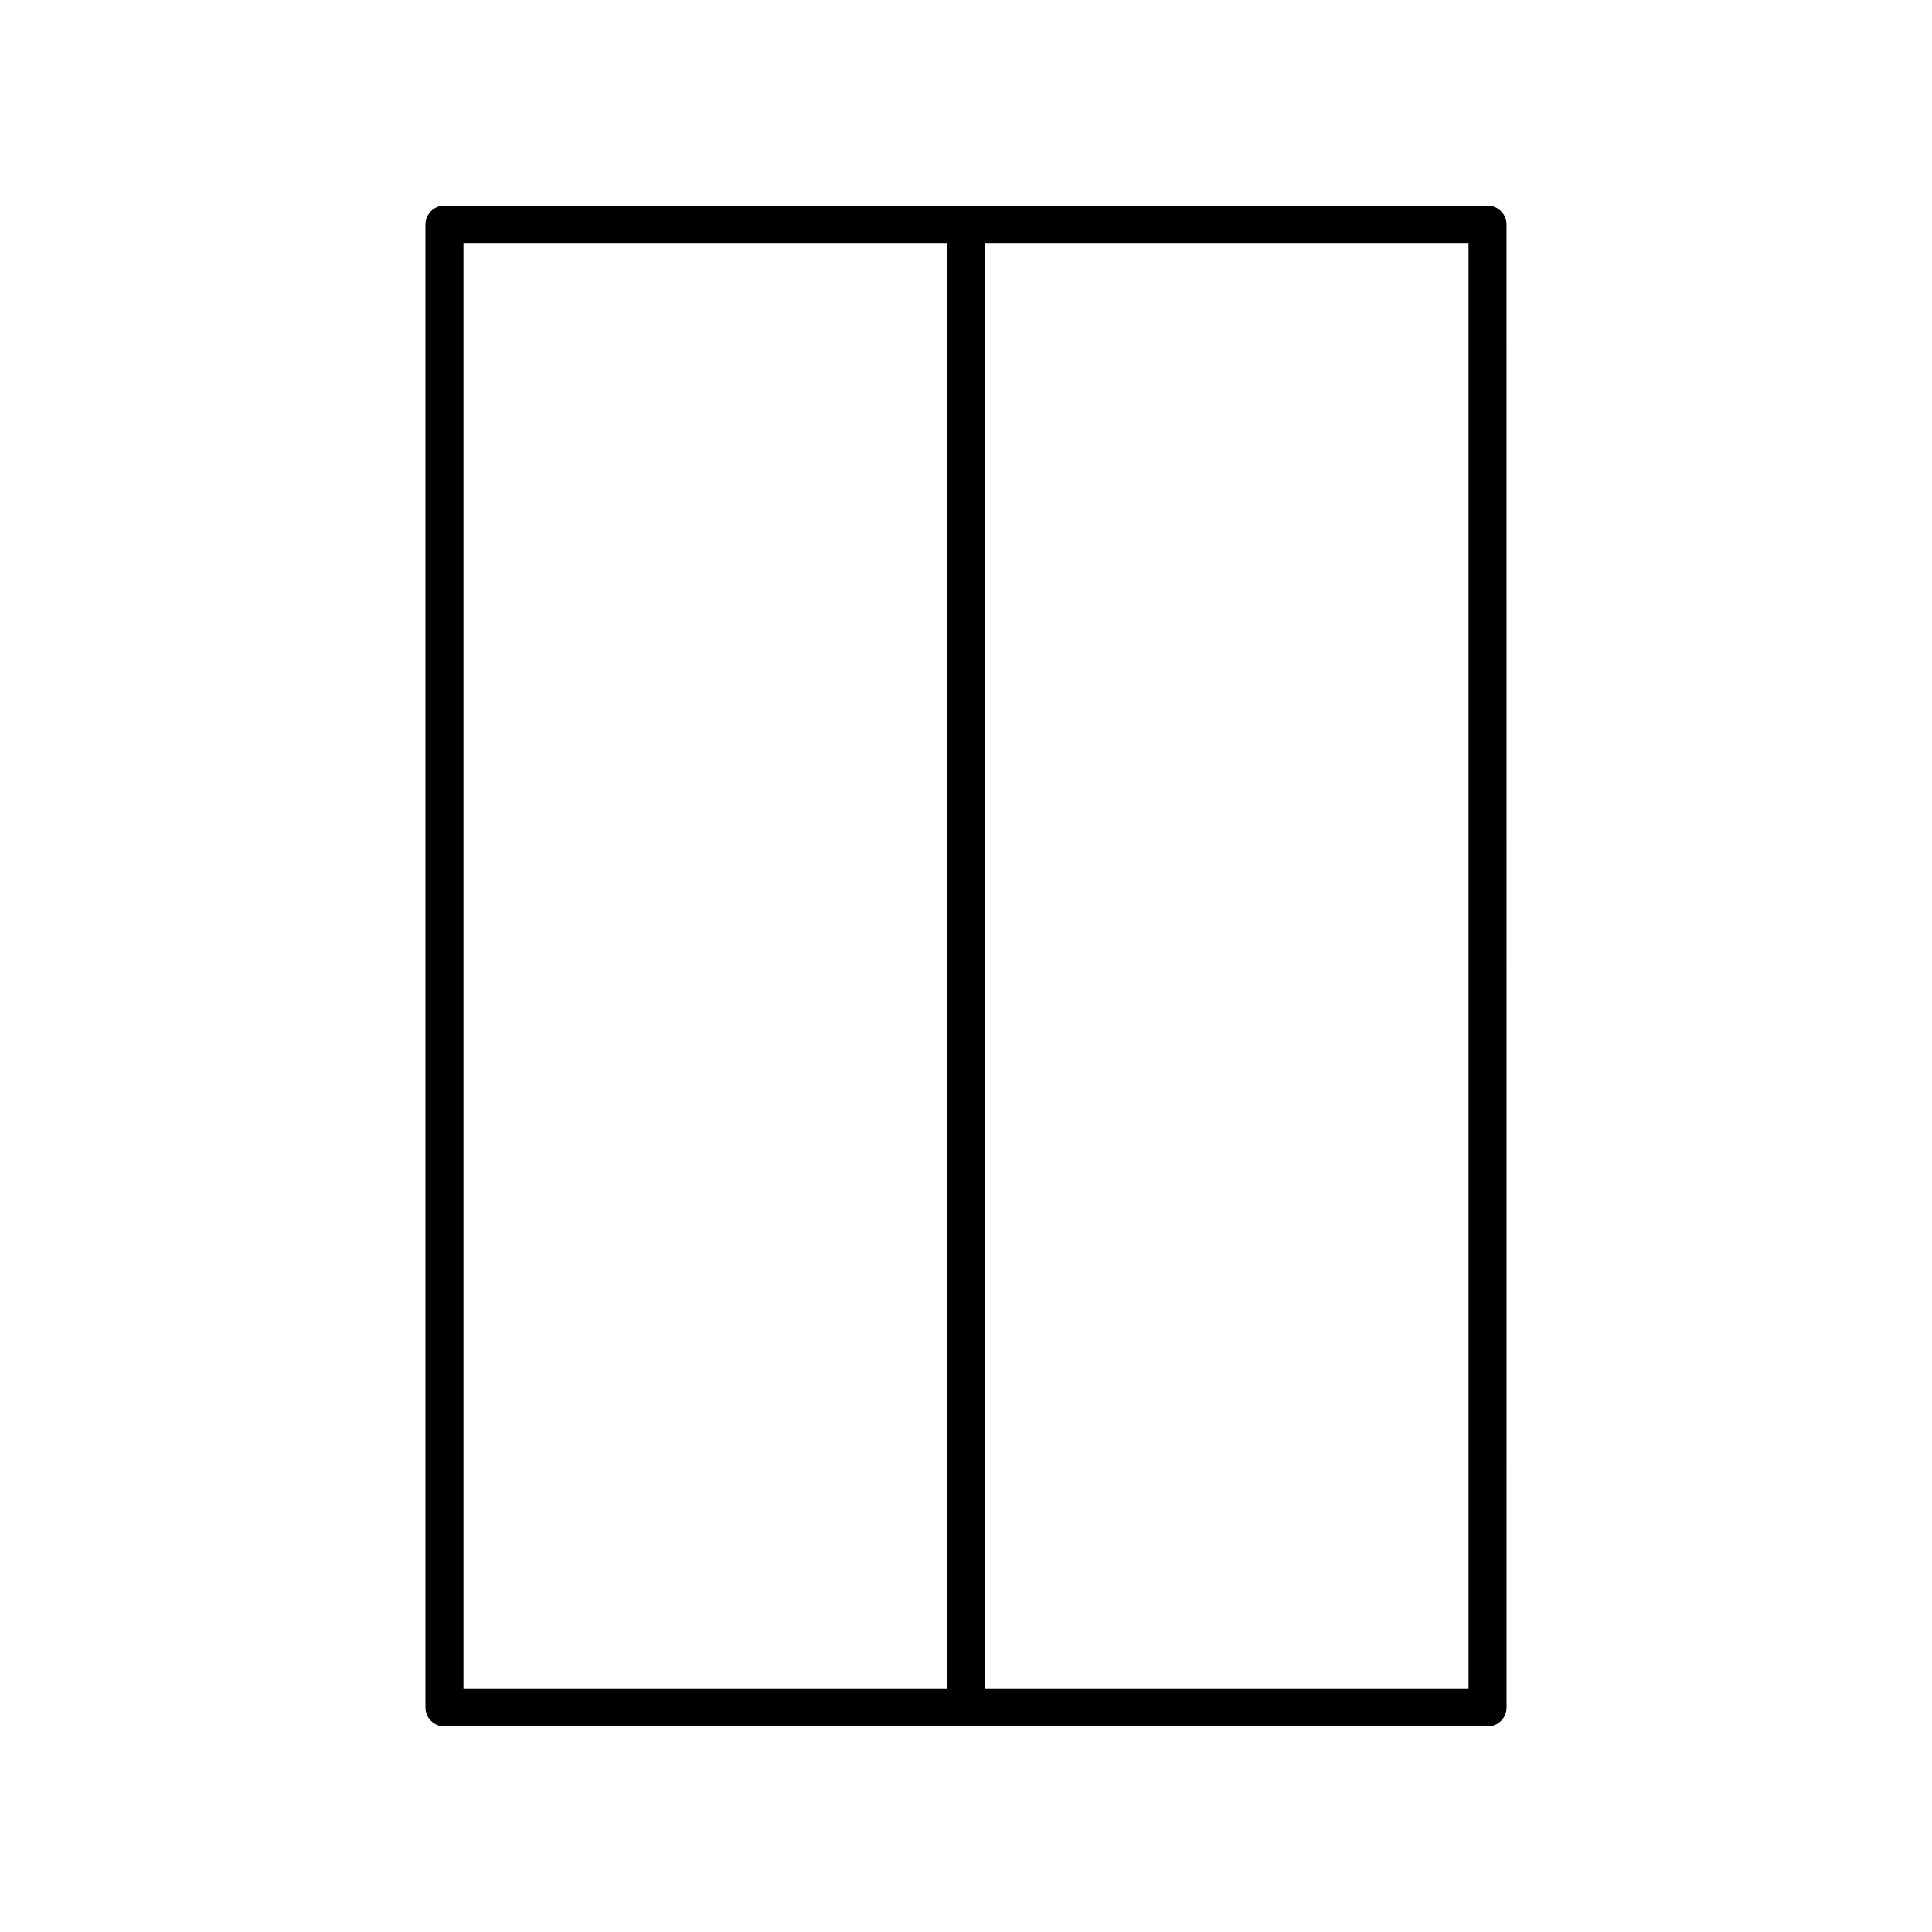 <?xml version="1.0" encoding="UTF-8"?>
<!-- Uploaded to: ICON Repo, www.svgrepo.com, Generator: ICON Repo Mixer Tools -->
<svg fill="#000000" width="800px" height="800px" version="1.1" viewBox="144 144 512 512" xmlns="http://www.w3.org/2000/svg">
 <path d="m543.25 203.51c0-2.781-2.254-5.039-5.039-5.039l-276.43 0.004c-2.781 0-5.039 2.254-5.039 5.039v392.97c0 2.781 2.254 5.039 5.039 5.039h276.44c2.781 0 5.039-2.254 5.039-5.039zm-276.43 5.039h128.14v382.89h-128.14zm266.36 382.89h-128.14v-382.89h128.14z"/>
</svg>